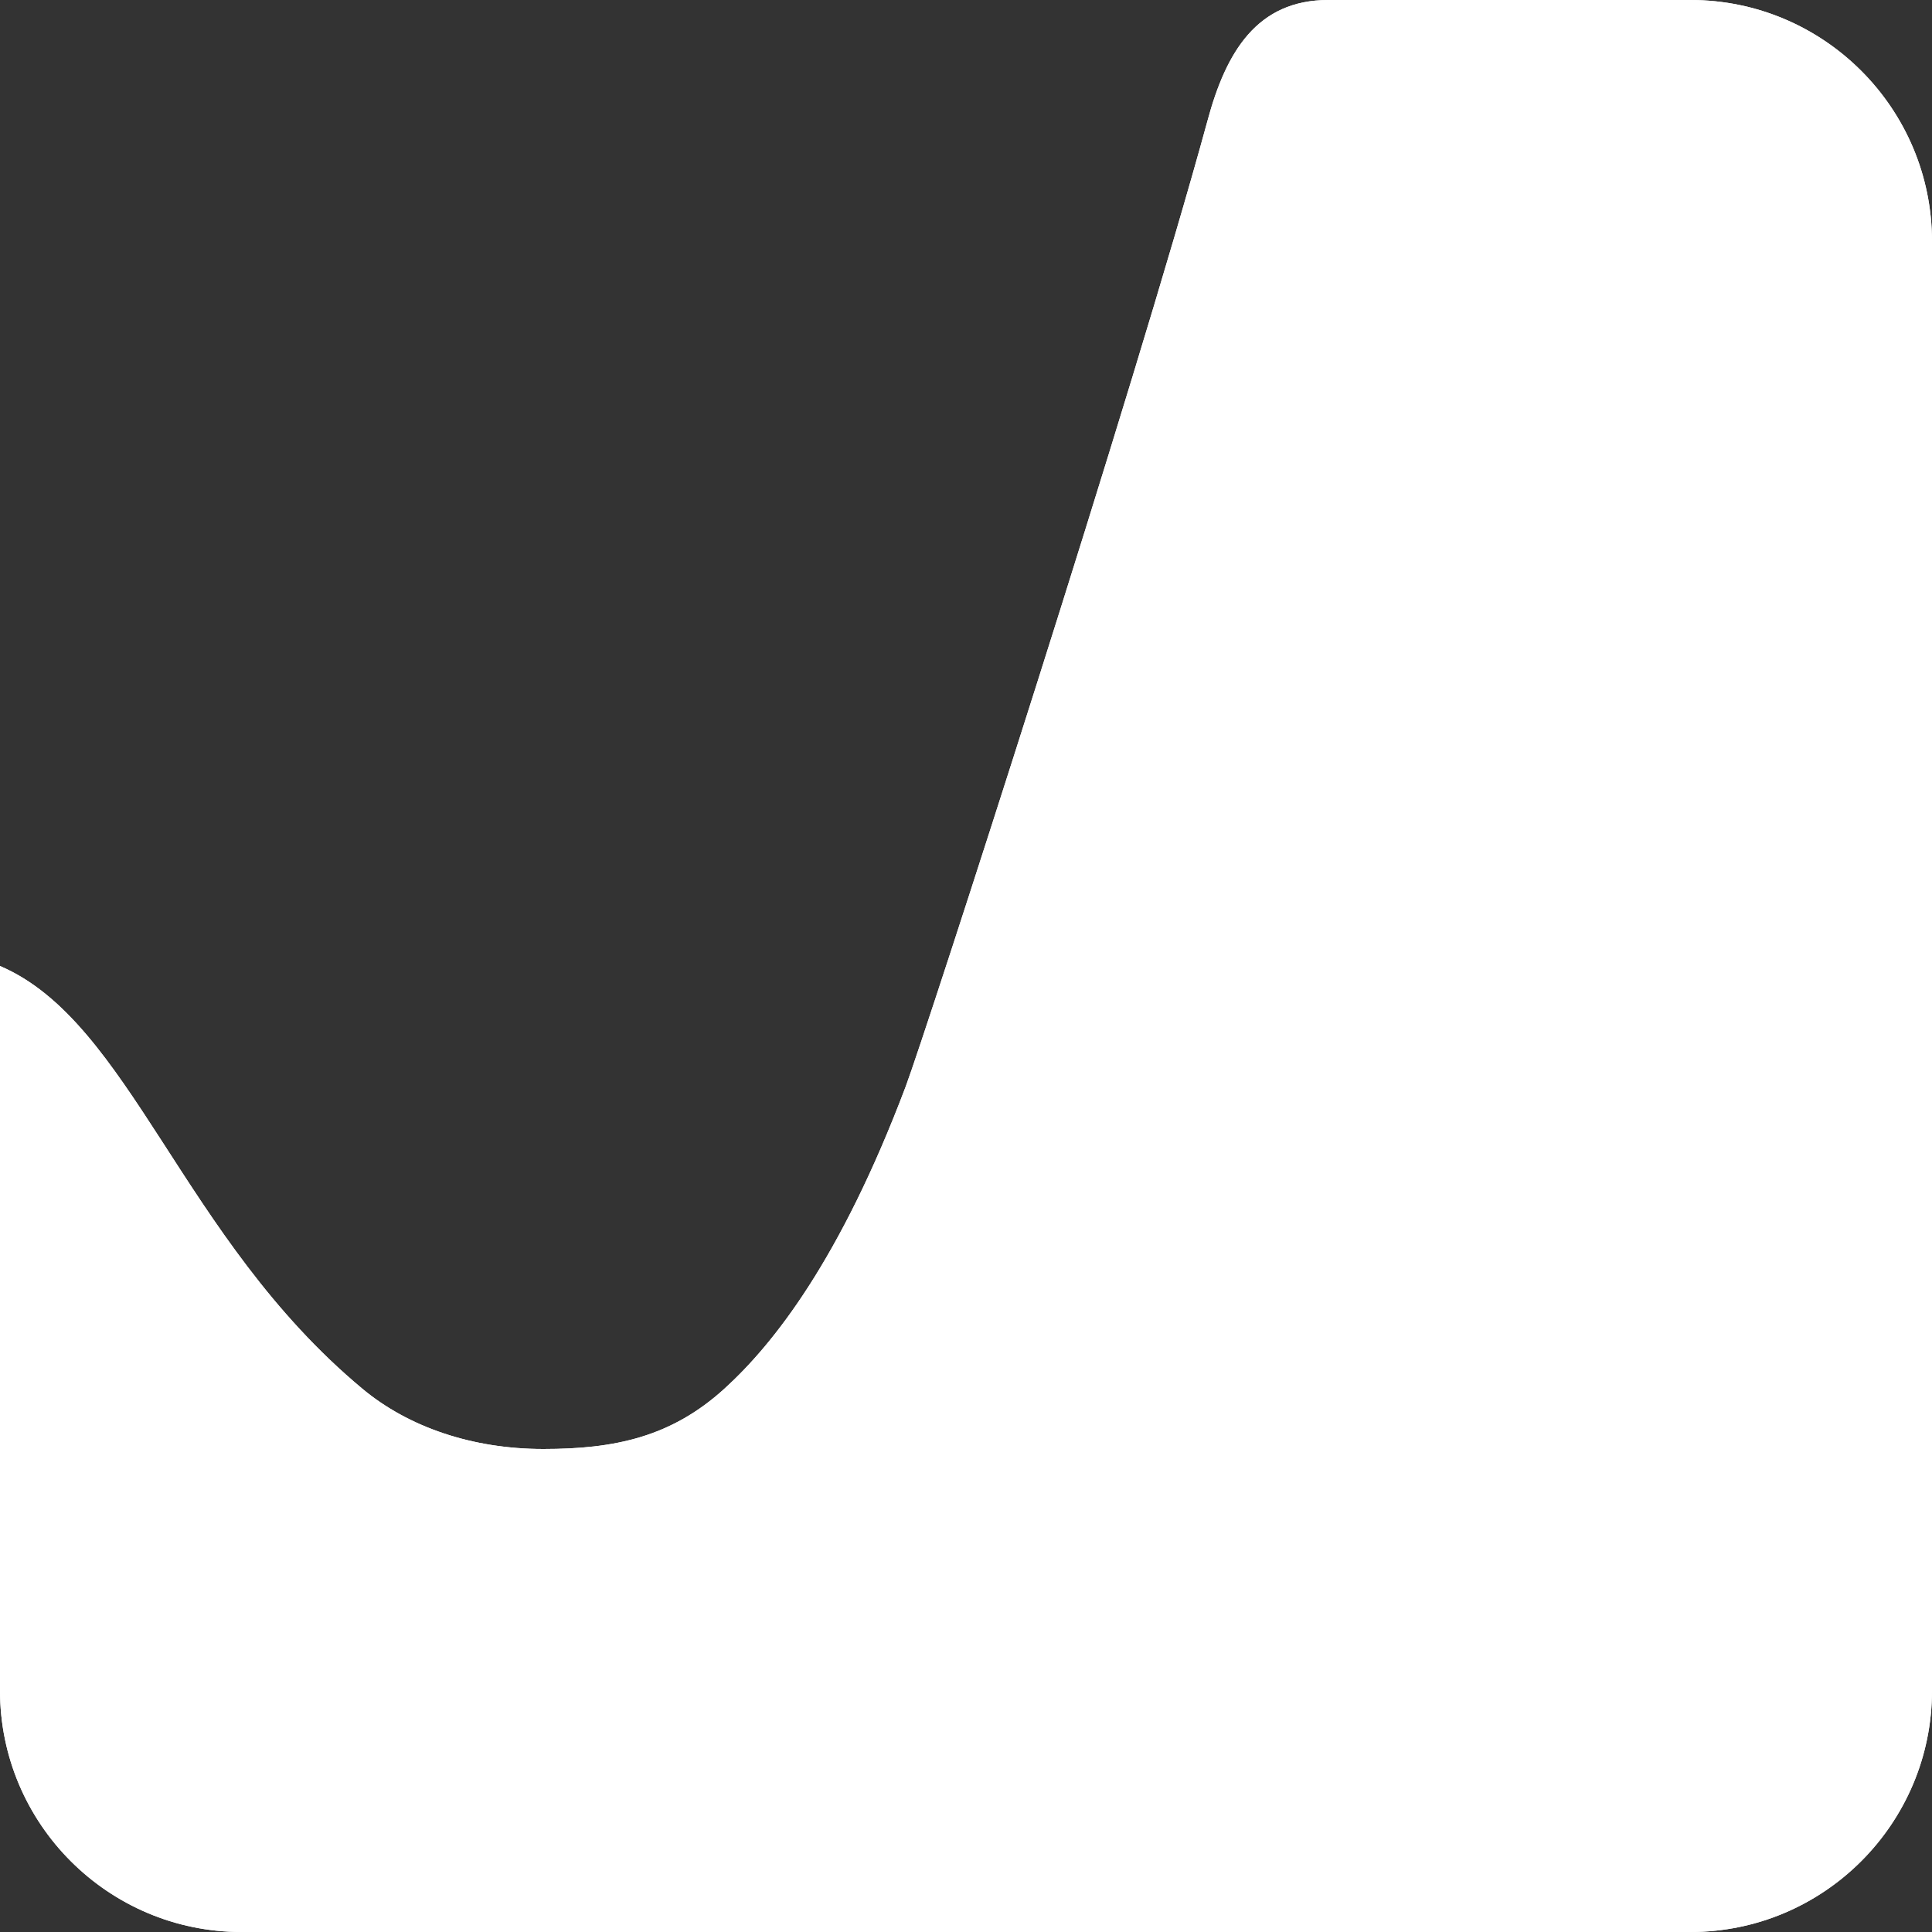 <?xml version="1.0" encoding="UTF-8"?><svg id="Layer_1" xmlns="http://www.w3.org/2000/svg" viewBox="0 0 48 48"><rect x="0" y="0" width="48" height="48" fill="#333333" stroke="none"/><defs><style>.cls-1{fill:#fff;}</style></defs><path class="cls-1" d="M42,0h-9c-1.77,0-2.54,1.29-3,3-1.82,6.67-6.99,22.64-7.5,24-1.62,4.29-3.28,6.39-4.5,7.5-1.33,1.21-2.74,1.5-4.5,1.5s-3.35-.54-4.5-1.5C4.5,30.75,3.25,25.39,0,24v18c0,3.31,2.69,6,6,6H42c3.31,0,6-2.69,6-6V6C48,2.69,45.31,0,42,0Z"/><path class="cls-1" d="M42,1c2.76,0,5,2.24,5,5V42c0,2.76-2.24,5-5,5H6c-2.76,0-5-2.24-5-5V25.93c.79,.81,1.51,1.93,2.31,3.16,1.29,2,2.75,4.26,5.05,6.18,1.34,1.11,3.16,1.73,5.14,1.73,1.6,0,3.46-.21,5.17-1.76,1.81-1.64,3.41-4.29,4.76-7.89,.49-1.3,5.67-17.28,7.53-24.09,.51-1.88,1.16-2.26,2.04-2.26h9m0-1h-9c-1.77,0-2.54,1.29-3,3-1.82,6.67-6.99,22.64-7.5,24-1.62,4.29-3.28,6.39-4.5,7.5-1.33,1.21-2.74,1.5-4.5,1.5s-3.35-.54-4.5-1.5C4.5,30.75,3.25,25.39,0,24v18c0,3.31,2.69,6,6,6H42c3.31,0,6-2.69,6-6V6c0-3.31-2.69-6-6-6h0Z"/></svg>